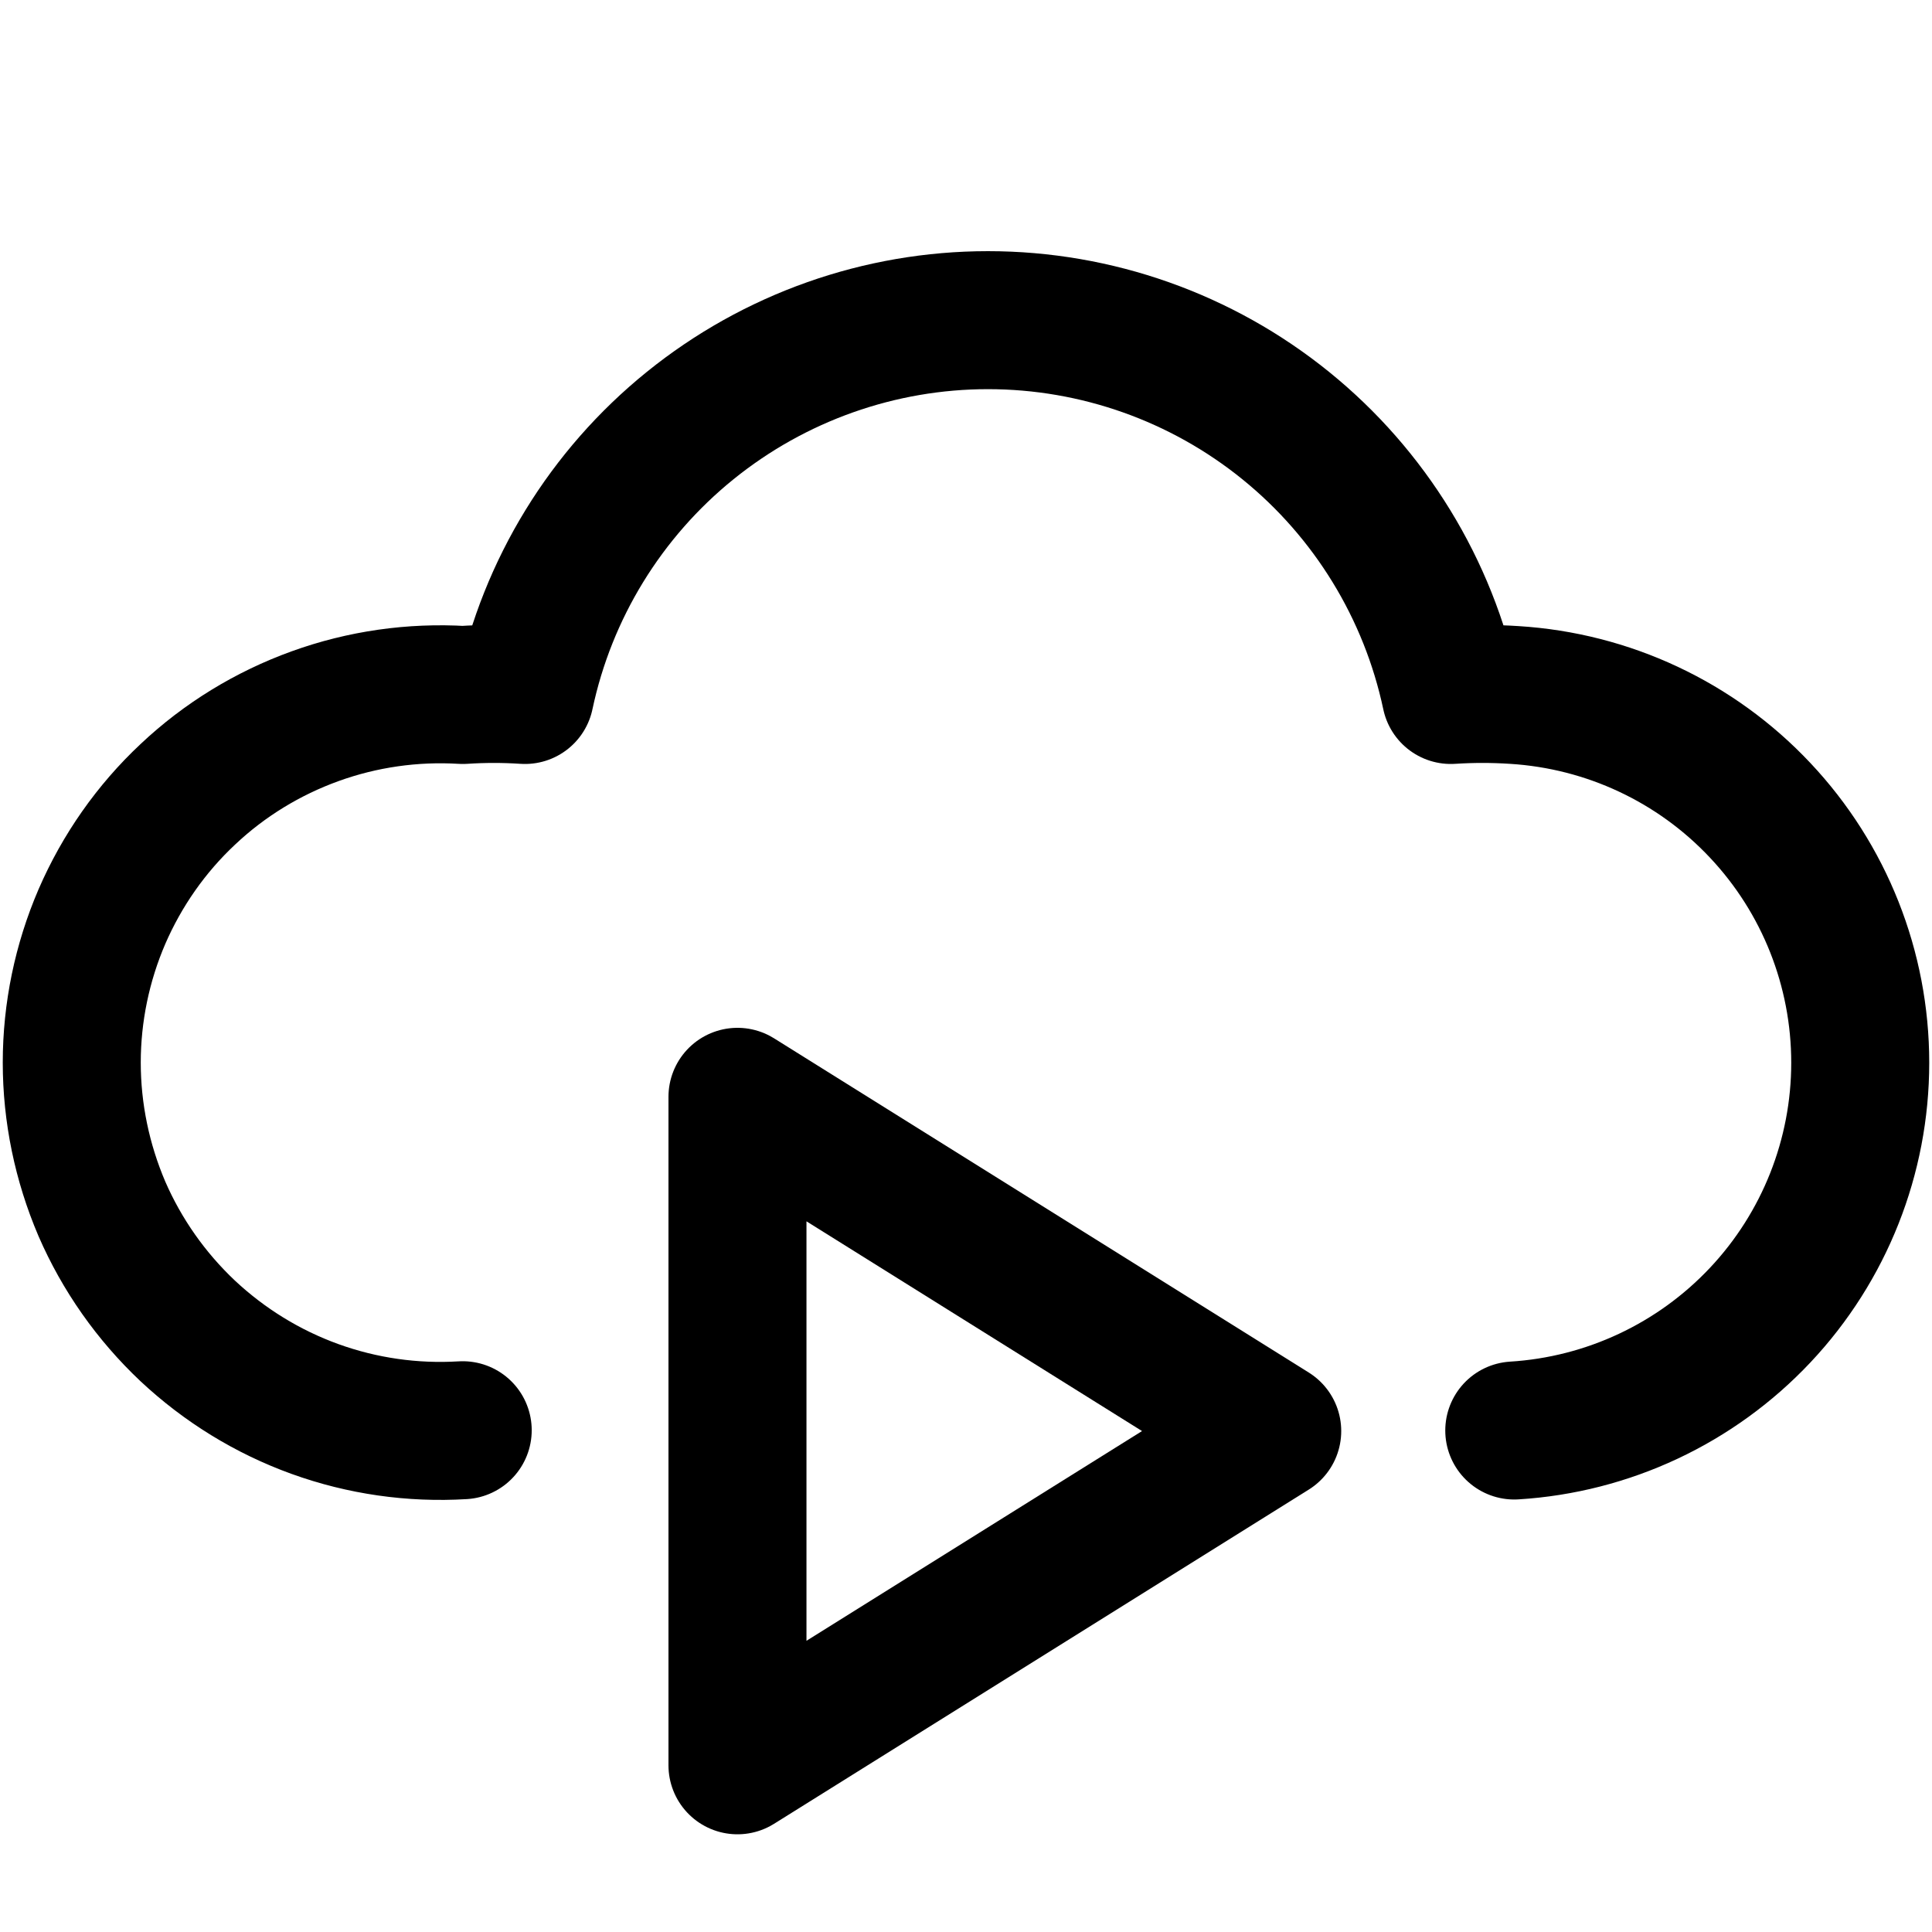 <svg xmlns="http://www.w3.org/2000/svg" fill="none" viewBox="0 0 14 14" id="Insert-Cloud-Video--Streamline-Core">
  <desc>
    Insert Cloud Video Streamline Icon: https://streamlinehq.com
  </desc>
  <g id="insert-cloud-video">
    <path id="vector" stroke="#000000" stroke-linecap="round" stroke-linejoin="round" d="m5.344 7.948 3.875 2.422 -3.875 2.422V7.948Z" stroke-width="1"></path>
    <path id="vector_2" stroke="#000000" stroke-linecap="round" stroke-linejoin="round" d="M3.353 10.364c-0.364 0.022 -0.728 -0.03 -1.071 -0.154 -0.343 -0.124 -0.656 -0.317 -0.922 -0.566 -0.265 -0.25 -0.477 -0.551 -0.622 -0.885C0.595 8.424 0.52 8.064 0.52 7.7c0 -0.364 0.075 -0.725 0.219 -1.059 0.145 -0.334 0.356 -0.636 0.622 -0.885 0.265 -0.25 0.579 -0.442 0.922 -0.566 0.343 -0.124 0.707 -0.176 1.071 -0.154 0.15 -0.01 0.3 -0.01 0.45 0 0.163 -0.769 0.586 -1.458 1.197 -1.952 0.611 -0.494 1.373 -0.764 2.158 -0.764 0.786 0 1.548 0.27 2.158 0.764s1.033 1.184 1.196 1.952c0.153 -0.01 0.307 -0.01 0.46 0 0.679 0.042 1.316 0.34 1.782 0.836 0.466 0.495 0.725 1.149 0.725 1.829 0 0.68 -0.259 1.334 -0.725 1.829 -0.466 0.495 -1.103 0.794 -1.782 0.836" stroke-width="1"></path>
  </g>
</svg>